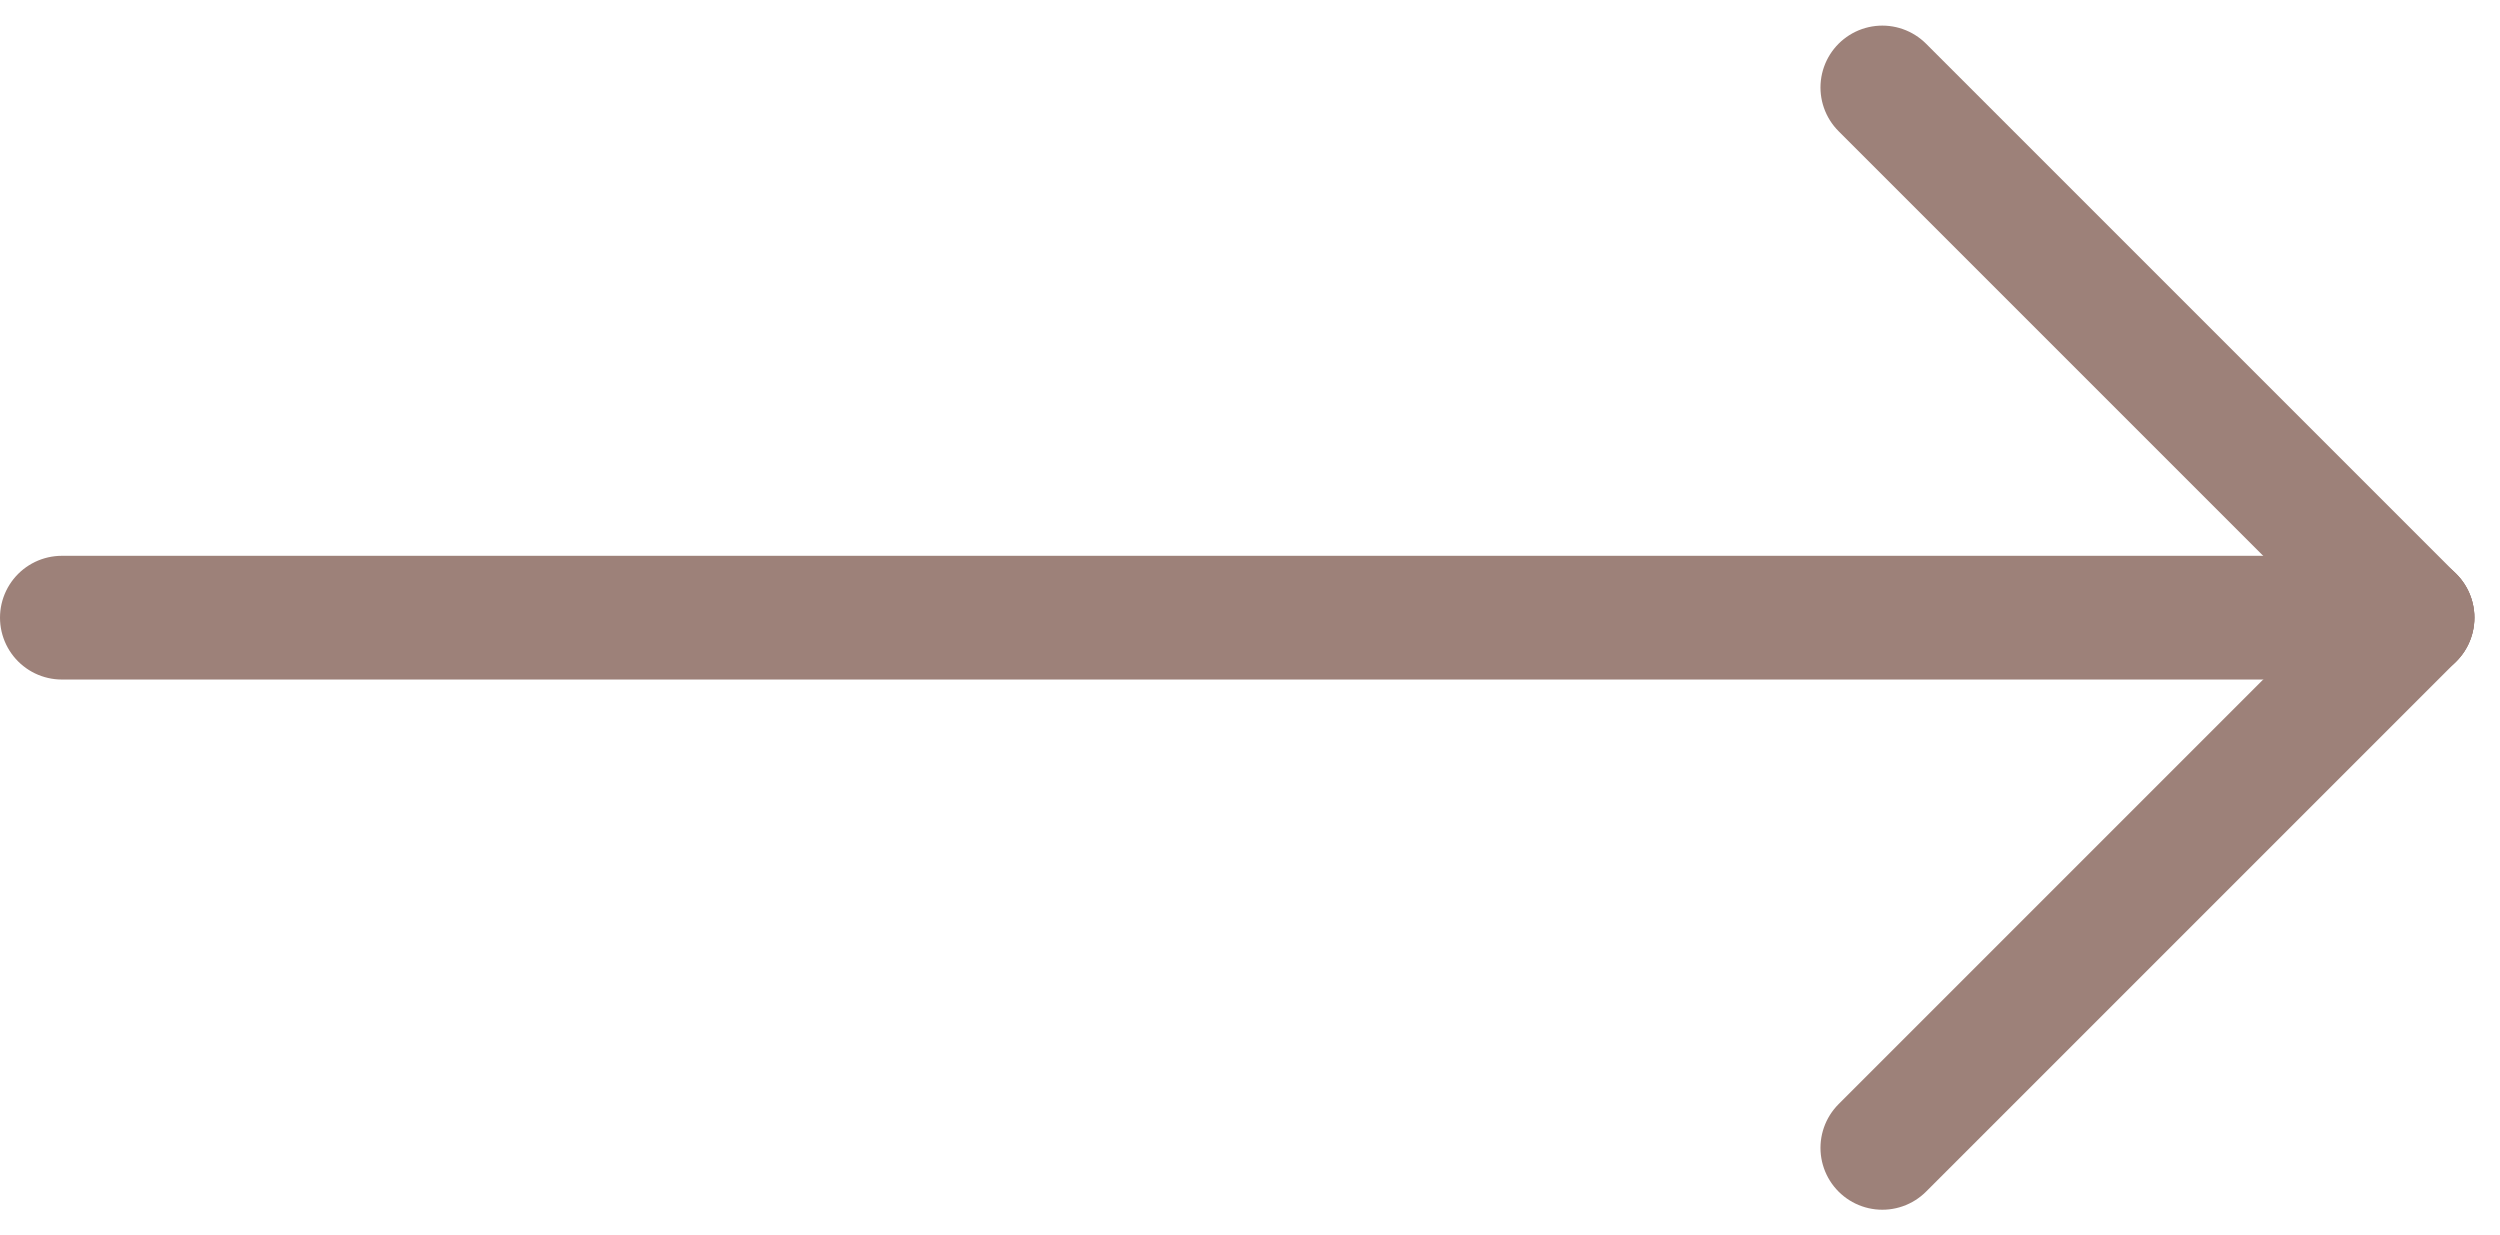 <?xml version="1.0" encoding="UTF-8"?>
<svg xmlns="http://www.w3.org/2000/svg" width="40.414" height="19.971" viewBox="0 0 40.414 19.971">
  <g id="slide_right_gal" transform="translate(4 -6.586)">
    <path id="Pfad_1131" data-name="Pfad 1131" d="M-8,0H30" transform="translate(5 16.571)" fill="none" stroke="#9d8179" stroke-linecap="round" stroke-width="2"></path>
    <line id="Linie_191" data-name="Linie 191" y1="8.571" x2="8.571" transform="translate(26.429 16.571)" fill="none" stroke="#9d8179" stroke-linecap="round" stroke-linejoin="round" stroke-width="2"></line>
    <line id="Linie_192" data-name="Linie 192" x2="8.571" y2="8.571" transform="translate(26.429 8)" fill="none" stroke="#9d8179" stroke-linecap="round" stroke-linejoin="round" stroke-width="2"></line>
  </g>
</svg>
